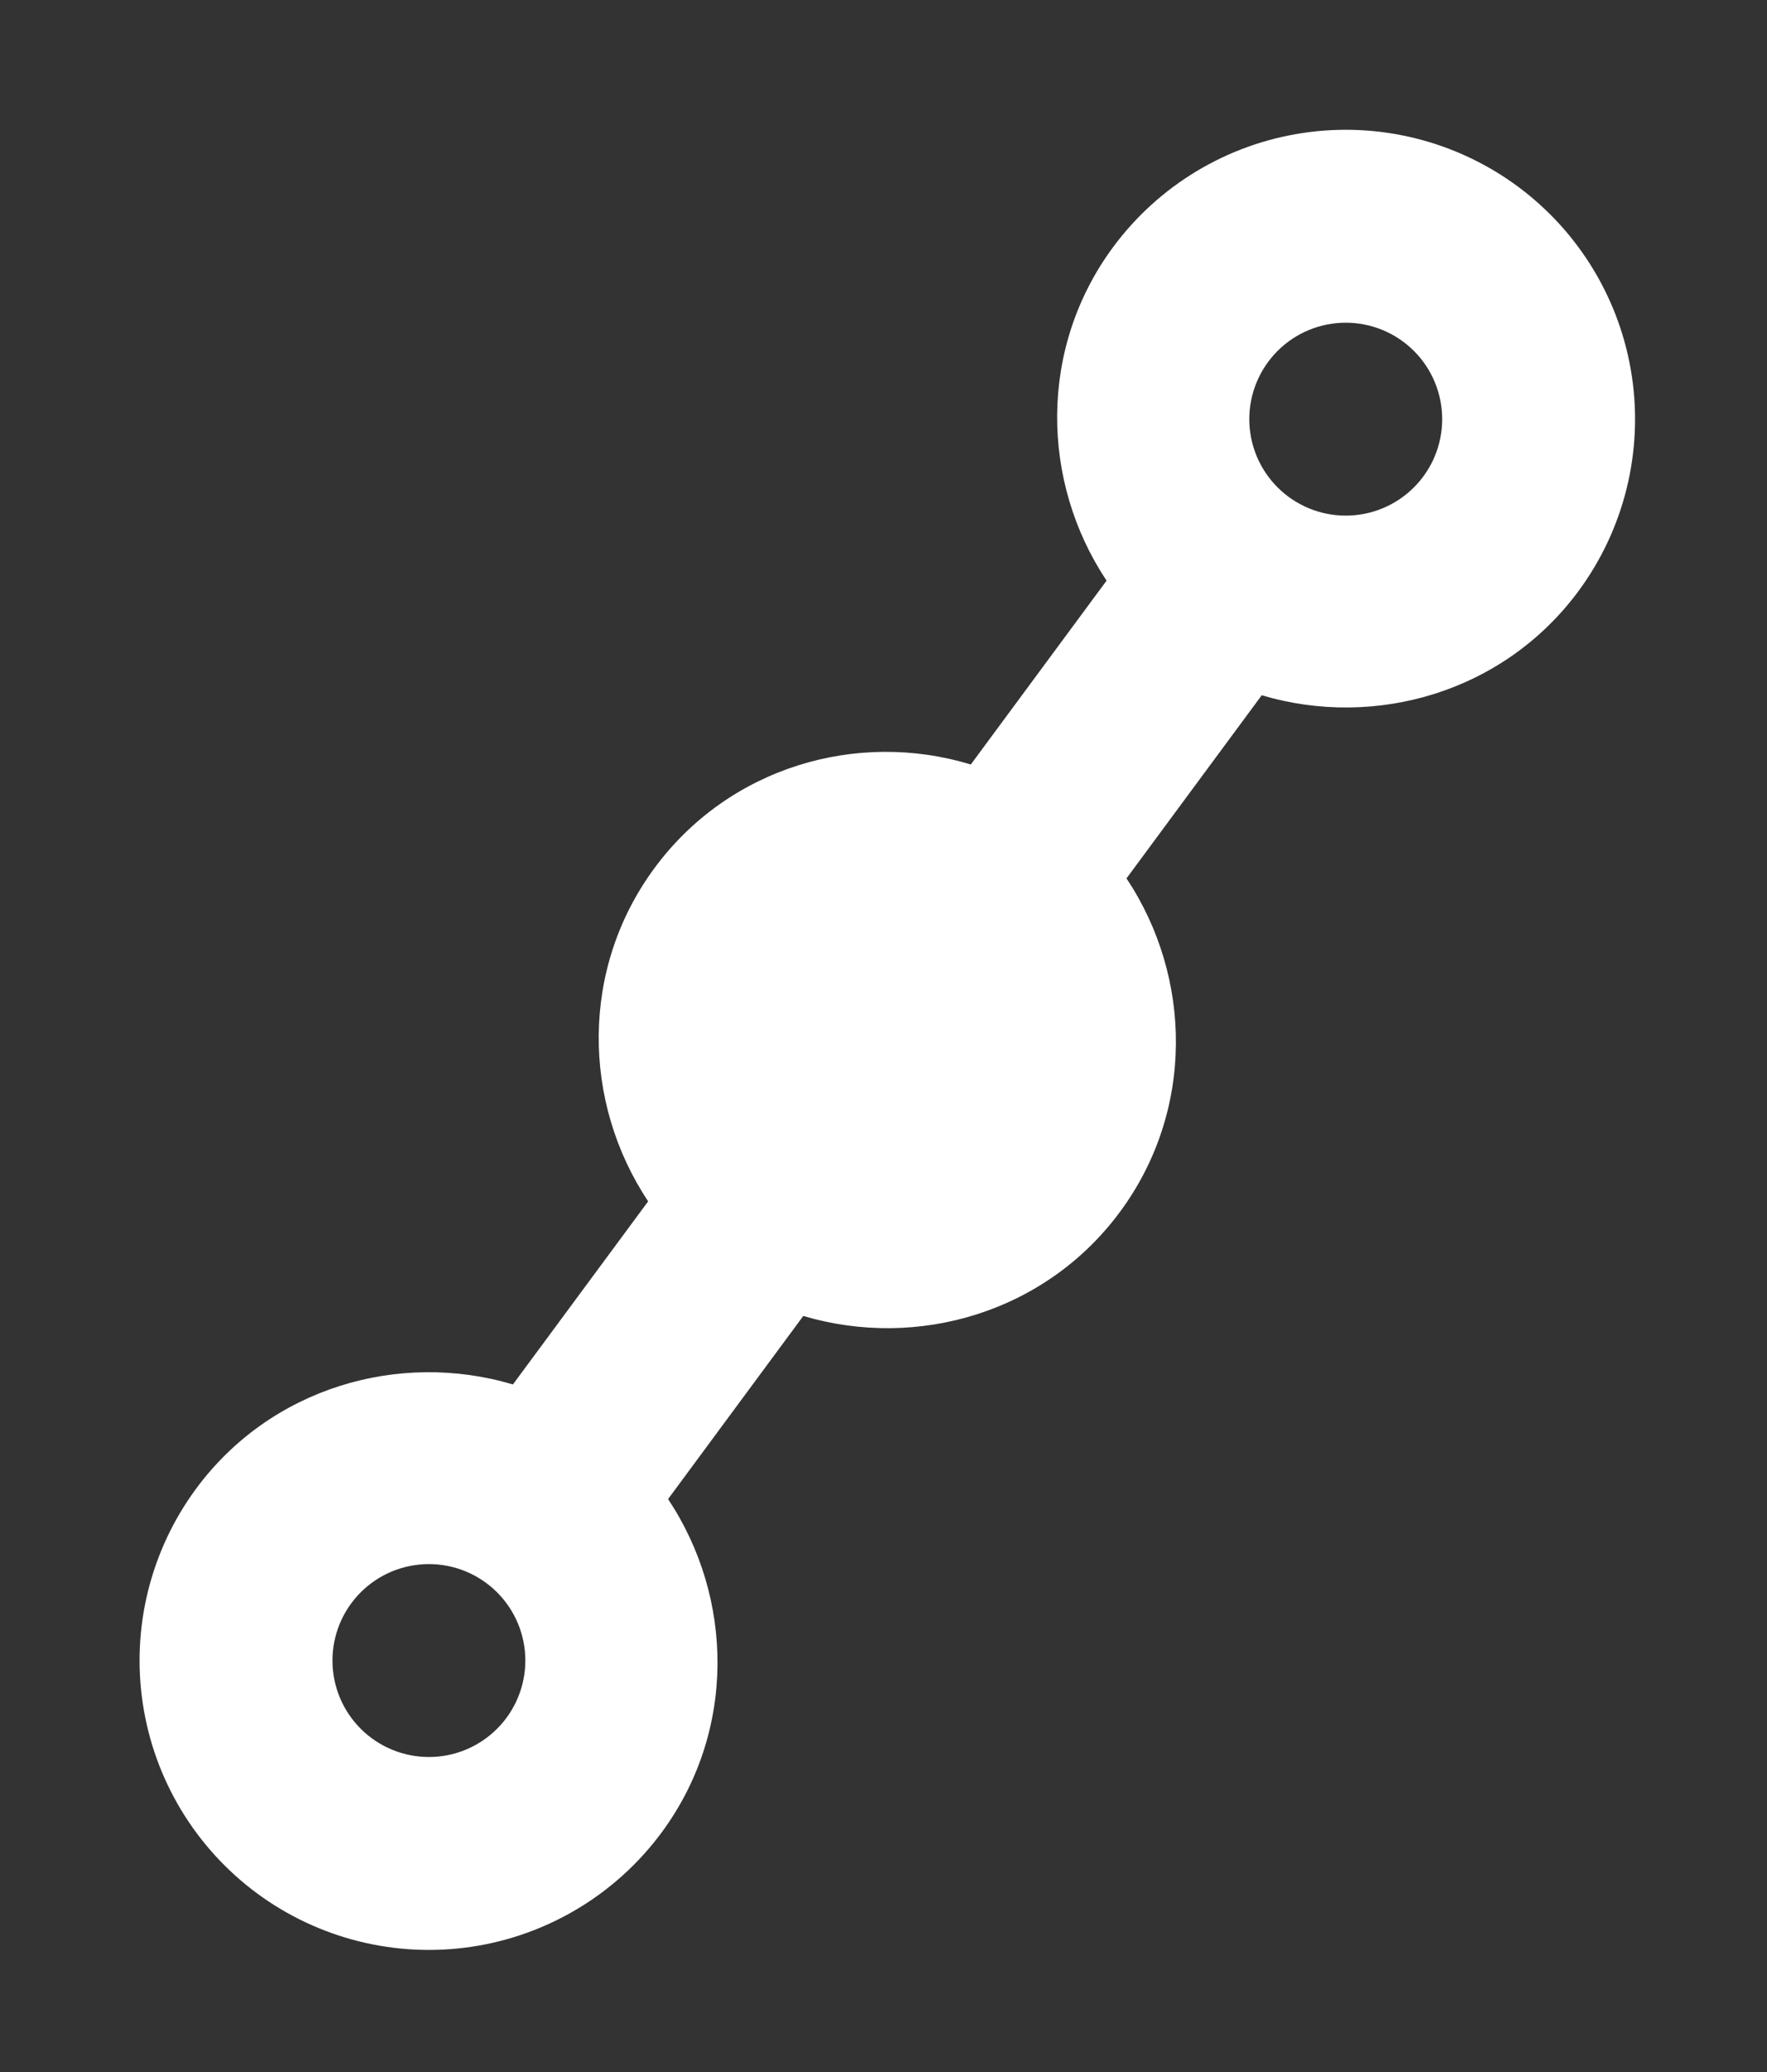 <?xml version="1.0" encoding="UTF-8"?> <svg xmlns="http://www.w3.org/2000/svg" width="58" height="68" viewBox="0 0 58 68" fill="none"><rect x="0" y="0" width="58" height="68" fill="#333333" stroke="none"/><path d="M36.764 39.769C39.209 36.459 39.139 32.078 36.976 28.827L41.415 22.817C45.158 23.93 49.366 22.709 51.812 19.399C53.308 17.373 53.938 14.835 53.564 12.345C53.19 9.854 51.841 7.614 49.816 6.117C47.79 4.621 45.252 3.99 42.761 4.365C40.271 4.739 38.031 6.087 36.534 8.113C34.089 11.424 34.159 15.804 36.322 19.056L31.865 25.09C28.14 23.952 23.932 25.173 21.487 28.483C19.041 31.793 19.111 36.174 21.275 39.426L16.836 45.435C13.092 44.322 8.885 45.543 6.439 48.853C4.943 50.879 4.312 53.417 4.687 55.907C5.061 58.398 6.41 60.638 8.435 62.135C10.461 63.631 12.999 64.262 15.489 63.888C17.98 63.513 20.22 62.165 21.717 60.139C24.162 56.829 24.092 52.448 21.929 49.197L26.367 43.187C30.111 44.3 34.319 43.079 36.764 39.769ZM46.054 11.21C46.729 11.709 47.178 12.455 47.303 13.286C47.428 14.116 47.218 14.962 46.719 15.637C46.22 16.312 45.474 16.762 44.643 16.887C43.813 17.011 42.967 16.801 42.292 16.302C41.617 15.803 41.167 15.057 41.042 14.226C40.917 13.396 41.128 12.55 41.627 11.875C42.125 11.2 42.872 10.75 43.702 10.626C44.533 10.501 45.378 10.711 46.054 11.21ZM12.197 57.042C11.522 56.543 11.072 55.797 10.948 54.967C10.823 54.136 11.033 53.29 11.532 52.615C12.031 51.94 12.777 51.49 13.608 51.366C14.438 51.241 15.284 51.451 15.959 51.95C16.634 52.449 17.084 53.195 17.209 54.026C17.333 54.856 17.123 55.702 16.624 56.377C16.126 57.052 15.379 57.502 14.549 57.627C13.718 57.751 12.873 57.541 12.197 57.042Z" fill="white"></path></svg> 